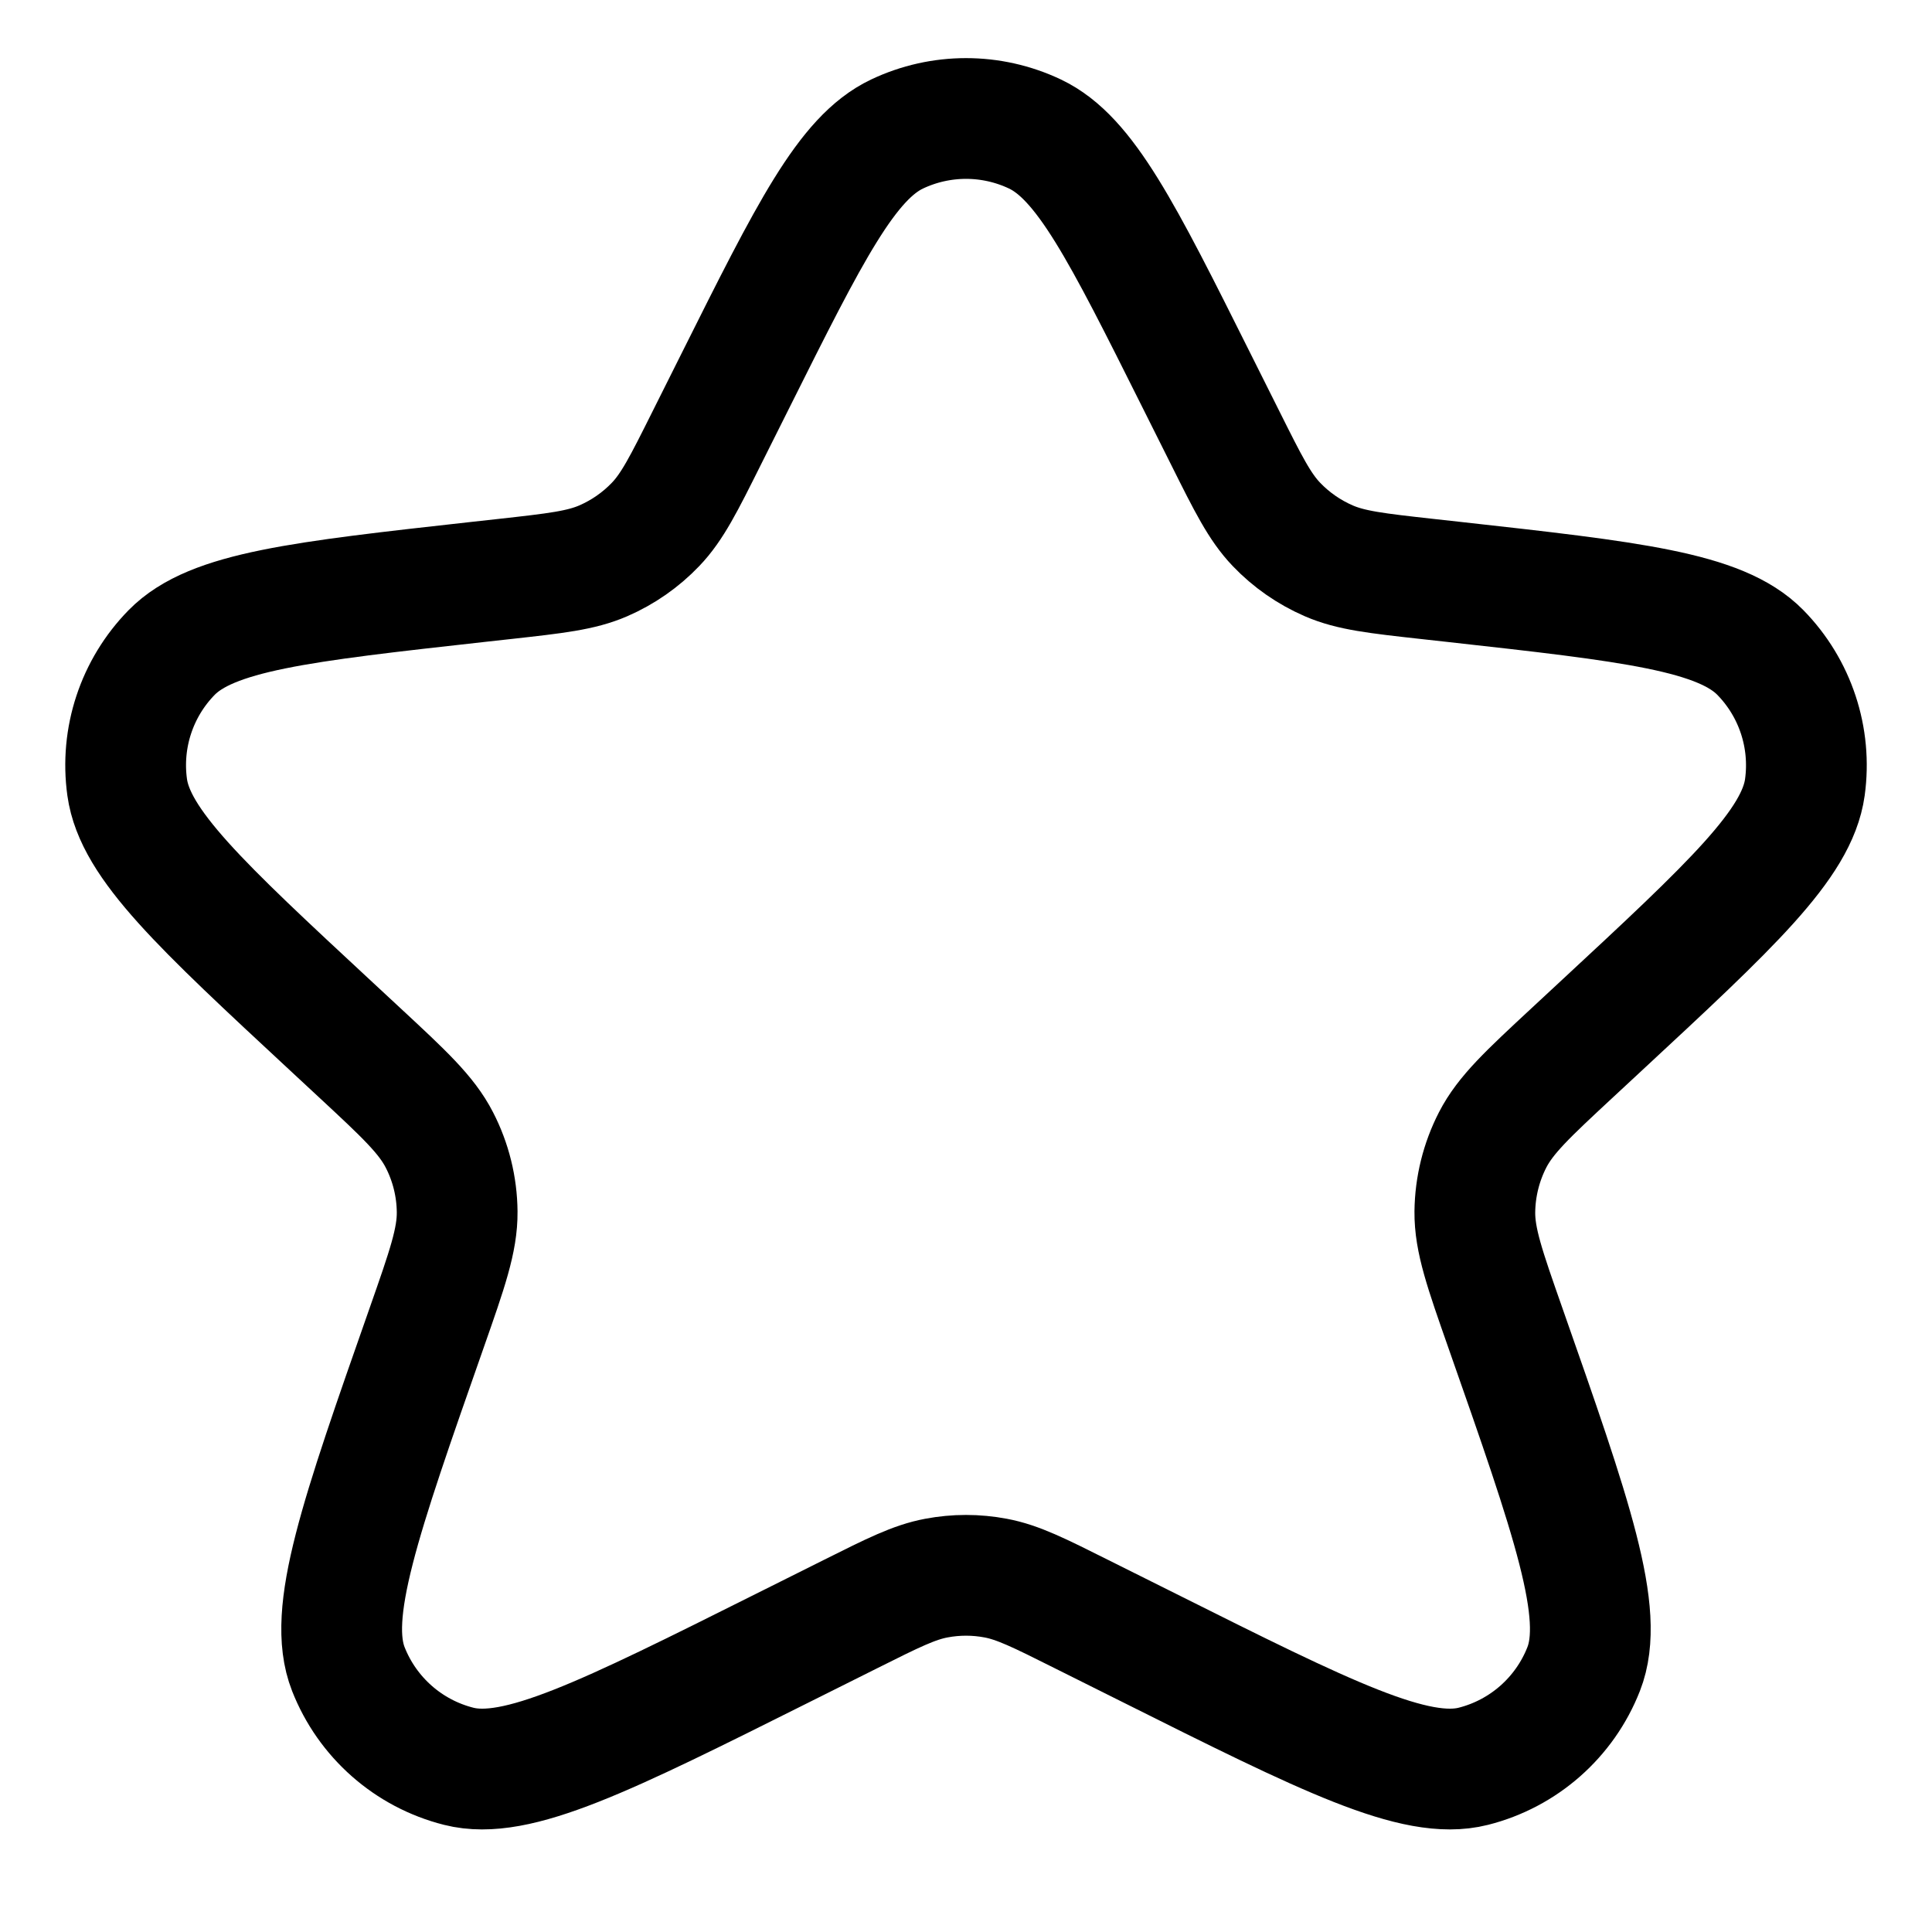 <svg width="40" height="40" viewBox="0 0 40 40" fill="none" xmlns="http://www.w3.org/2000/svg">
<path d="M15.23 7.874C16.765 4.803 17.533 3.268 18.572 2.775C19.476 2.346 20.525 2.346 21.429 2.775C22.467 3.268 23.235 4.803 24.77 7.874L25.369 9.071C25.843 10.02 26.08 10.494 26.427 10.857C26.734 11.178 27.102 11.434 27.51 11.611C27.97 11.811 28.497 11.87 29.551 11.987L30.094 12.047C33.775 12.456 35.615 12.661 36.446 13.509C37.169 14.247 37.509 15.277 37.368 16.3C37.205 17.477 35.848 18.737 33.134 21.256L32.56 21.789C31.634 22.649 31.171 23.079 30.903 23.601C30.667 24.061 30.541 24.571 30.535 25.088C30.529 25.674 30.741 26.278 31.165 27.487C32.549 31.431 33.241 33.403 32.788 34.556C32.396 35.556 31.545 36.306 30.504 36.569C29.303 36.873 27.461 35.953 23.779 34.111L22.385 33.415C21.511 32.977 21.073 32.759 20.615 32.673C20.209 32.596 19.792 32.596 19.386 32.673C18.927 32.759 18.49 32.977 17.615 33.415L16.222 34.111C12.539 35.953 10.697 36.873 9.497 36.569C8.455 36.306 7.605 35.556 7.212 34.556C6.759 33.403 7.451 31.431 8.835 27.487C9.259 26.278 9.471 25.674 9.465 25.088C9.46 24.571 9.334 24.061 9.097 23.601C8.829 23.079 8.366 22.649 7.44 21.789L6.866 21.256C4.153 18.737 2.796 17.477 2.633 16.3C2.491 15.277 2.831 14.247 3.554 13.509C4.386 12.661 6.226 12.456 9.906 12.047L10.45 11.987C11.503 11.87 12.03 11.811 12.491 11.611C12.898 11.434 13.266 11.178 13.573 10.857C13.92 10.494 14.157 10.02 14.631 9.071L15.23 7.874Z" stroke="black" stroke-width="2.5" stroke-linecap="round" stroke-linejoin="round"/>
</svg>
